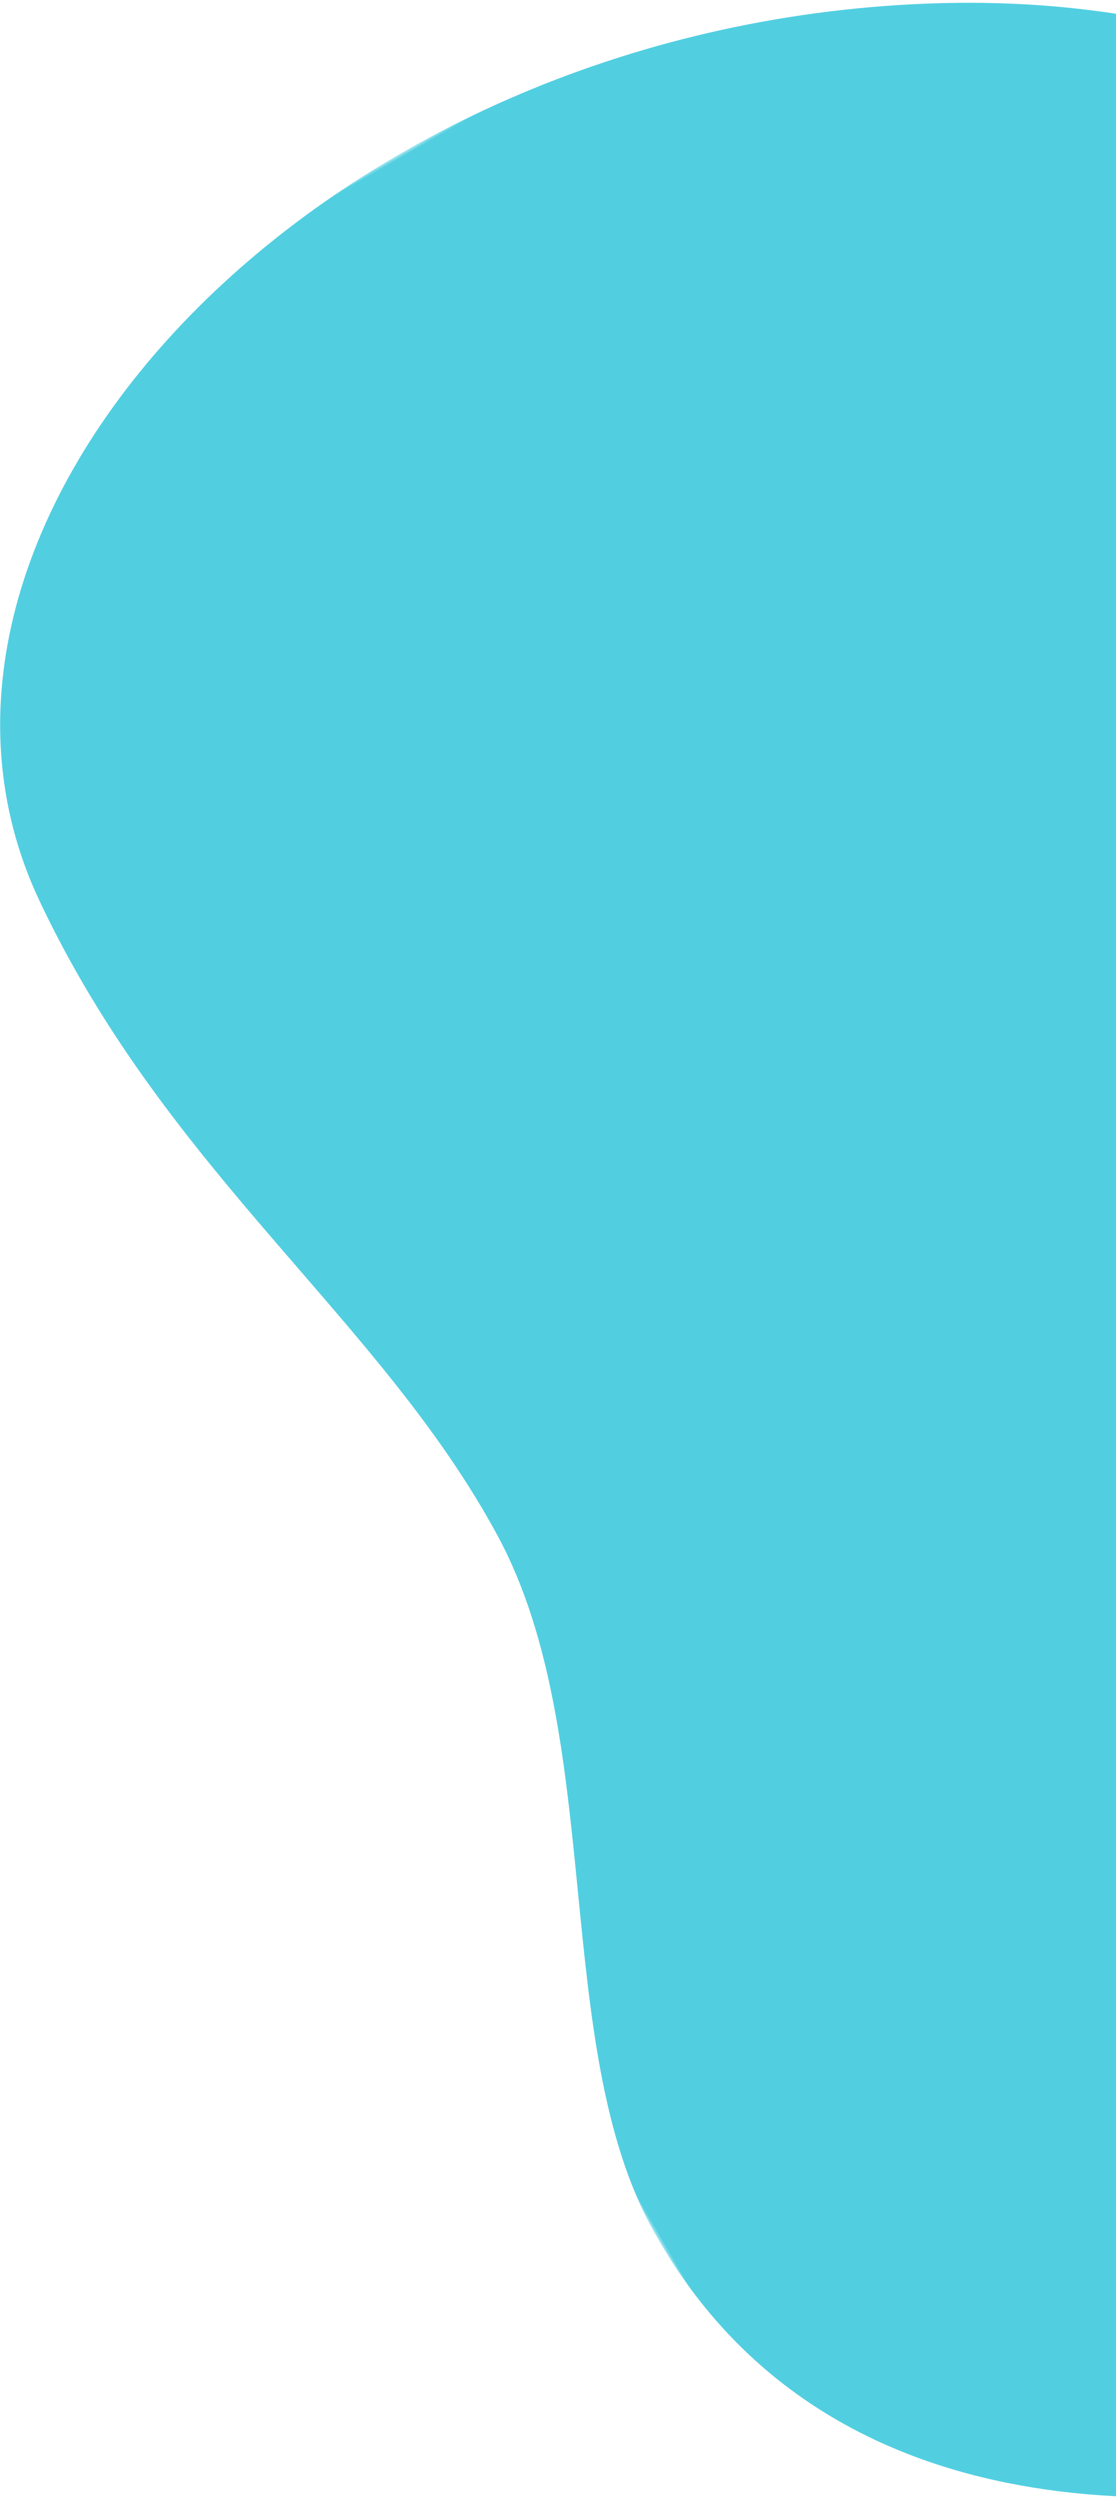 <?xml version="1.0" encoding="UTF-8"?>
<svg width="275px" height="616px" viewBox="0 0 275 616" version="1.1" xmlns="http://www.w3.org/2000/svg" xmlns:xlink="http://www.w3.org/1999/xlink">
    <!-- Generator: sketchtool 61.2 (101010) - https://sketch.com -->
    <title>4883EB55-982B-4542-BA66-8B14B0BCB1FE</title>
    <desc>Created with sketchtool.</desc>
    <defs>
        <polygon id="path-1" points="0.404 0.612 624.404 0.612 624.404 450.612 0.404 450.612"></polygon>
    </defs>
    <g id="Page-1" stroke="none" stroke-width="1" fill="none" fill-rule="evenodd">
        <g id="Home" transform="translate(-1425, -126)">
            <g id="Group-26" transform="translate(1699.5, 422.5) rotate(240) translate(-1699.5, -422.5) translate(1387, 197)">
                <mask id="mask-2" fill="white">
                    <use xlink:href="#path-1"></use>
                </mask>
                <g id="Clip-2"></g>
                <path d="M99.958,318.809 C131.268,317.986 153.533,293.751 188.635,301.328 C225.379,309.261 243.876,406.825 325.454,437.984 C388.826,462.188 524.799,463.637 592.978,330.655 C661.16,197.675 611.617,41.976 509.48,33.474 C435.438,27.31 378.183,54.822 317.317,53.011 C260.842,51.33 202.422,1.483 149.934,0.63 C65.284,-0.745 23.112,75.581 5.821,135.441 C-10.657,192.487 7.636,321.237 99.958,318.809" id="Fill-1" fill="#51CFE1" mask="url(#mask-2)"></path>
            </g>
        </g>
    </g>
</svg>